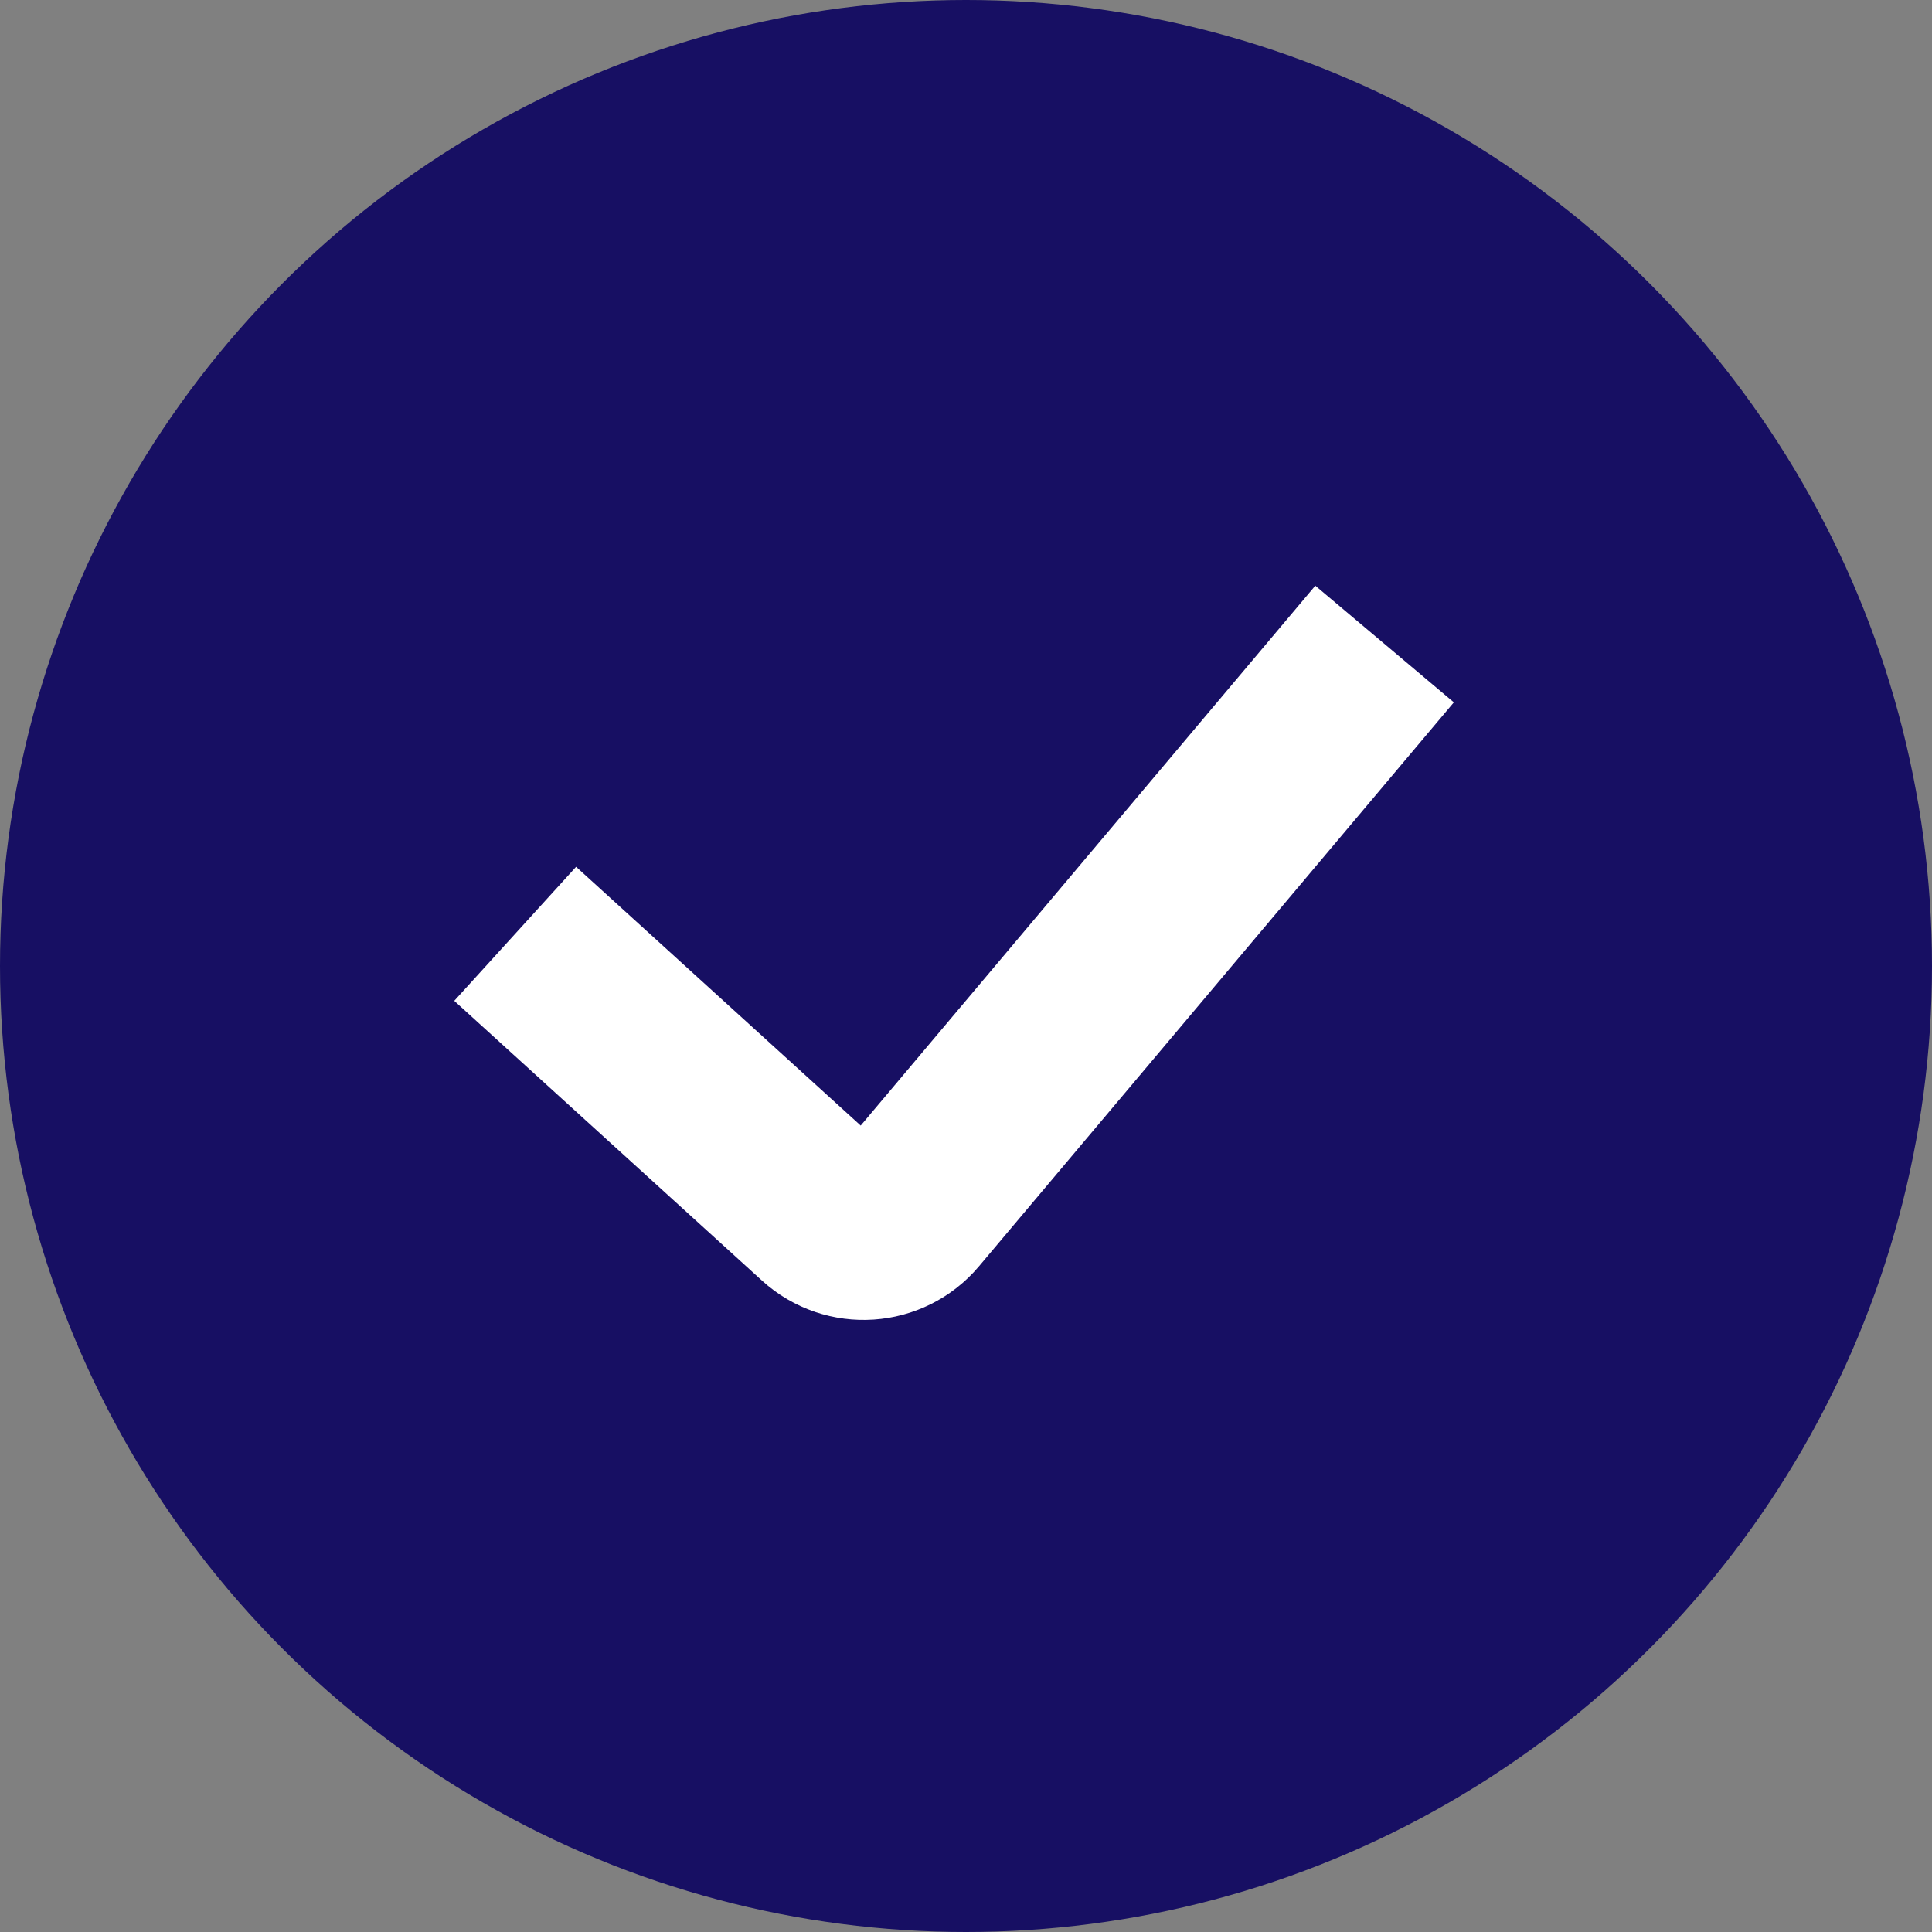 <?xml version="1.0" encoding="UTF-8"?> <svg xmlns="http://www.w3.org/2000/svg" width="32" height="32" viewBox="0 0 32 32" fill="none"><rect x="0" y="0" width="32" height="32" fill="#808080" stroke="none"/><circle cx="16" cy="16" r="16" fill="#170F63"></circle><path d="M8.533 15.467L13.631 20.102C14.051 20.483 14.704 20.44 15.069 20.006L22.933 10.667" stroke="white" stroke-width="3"></path></svg> 